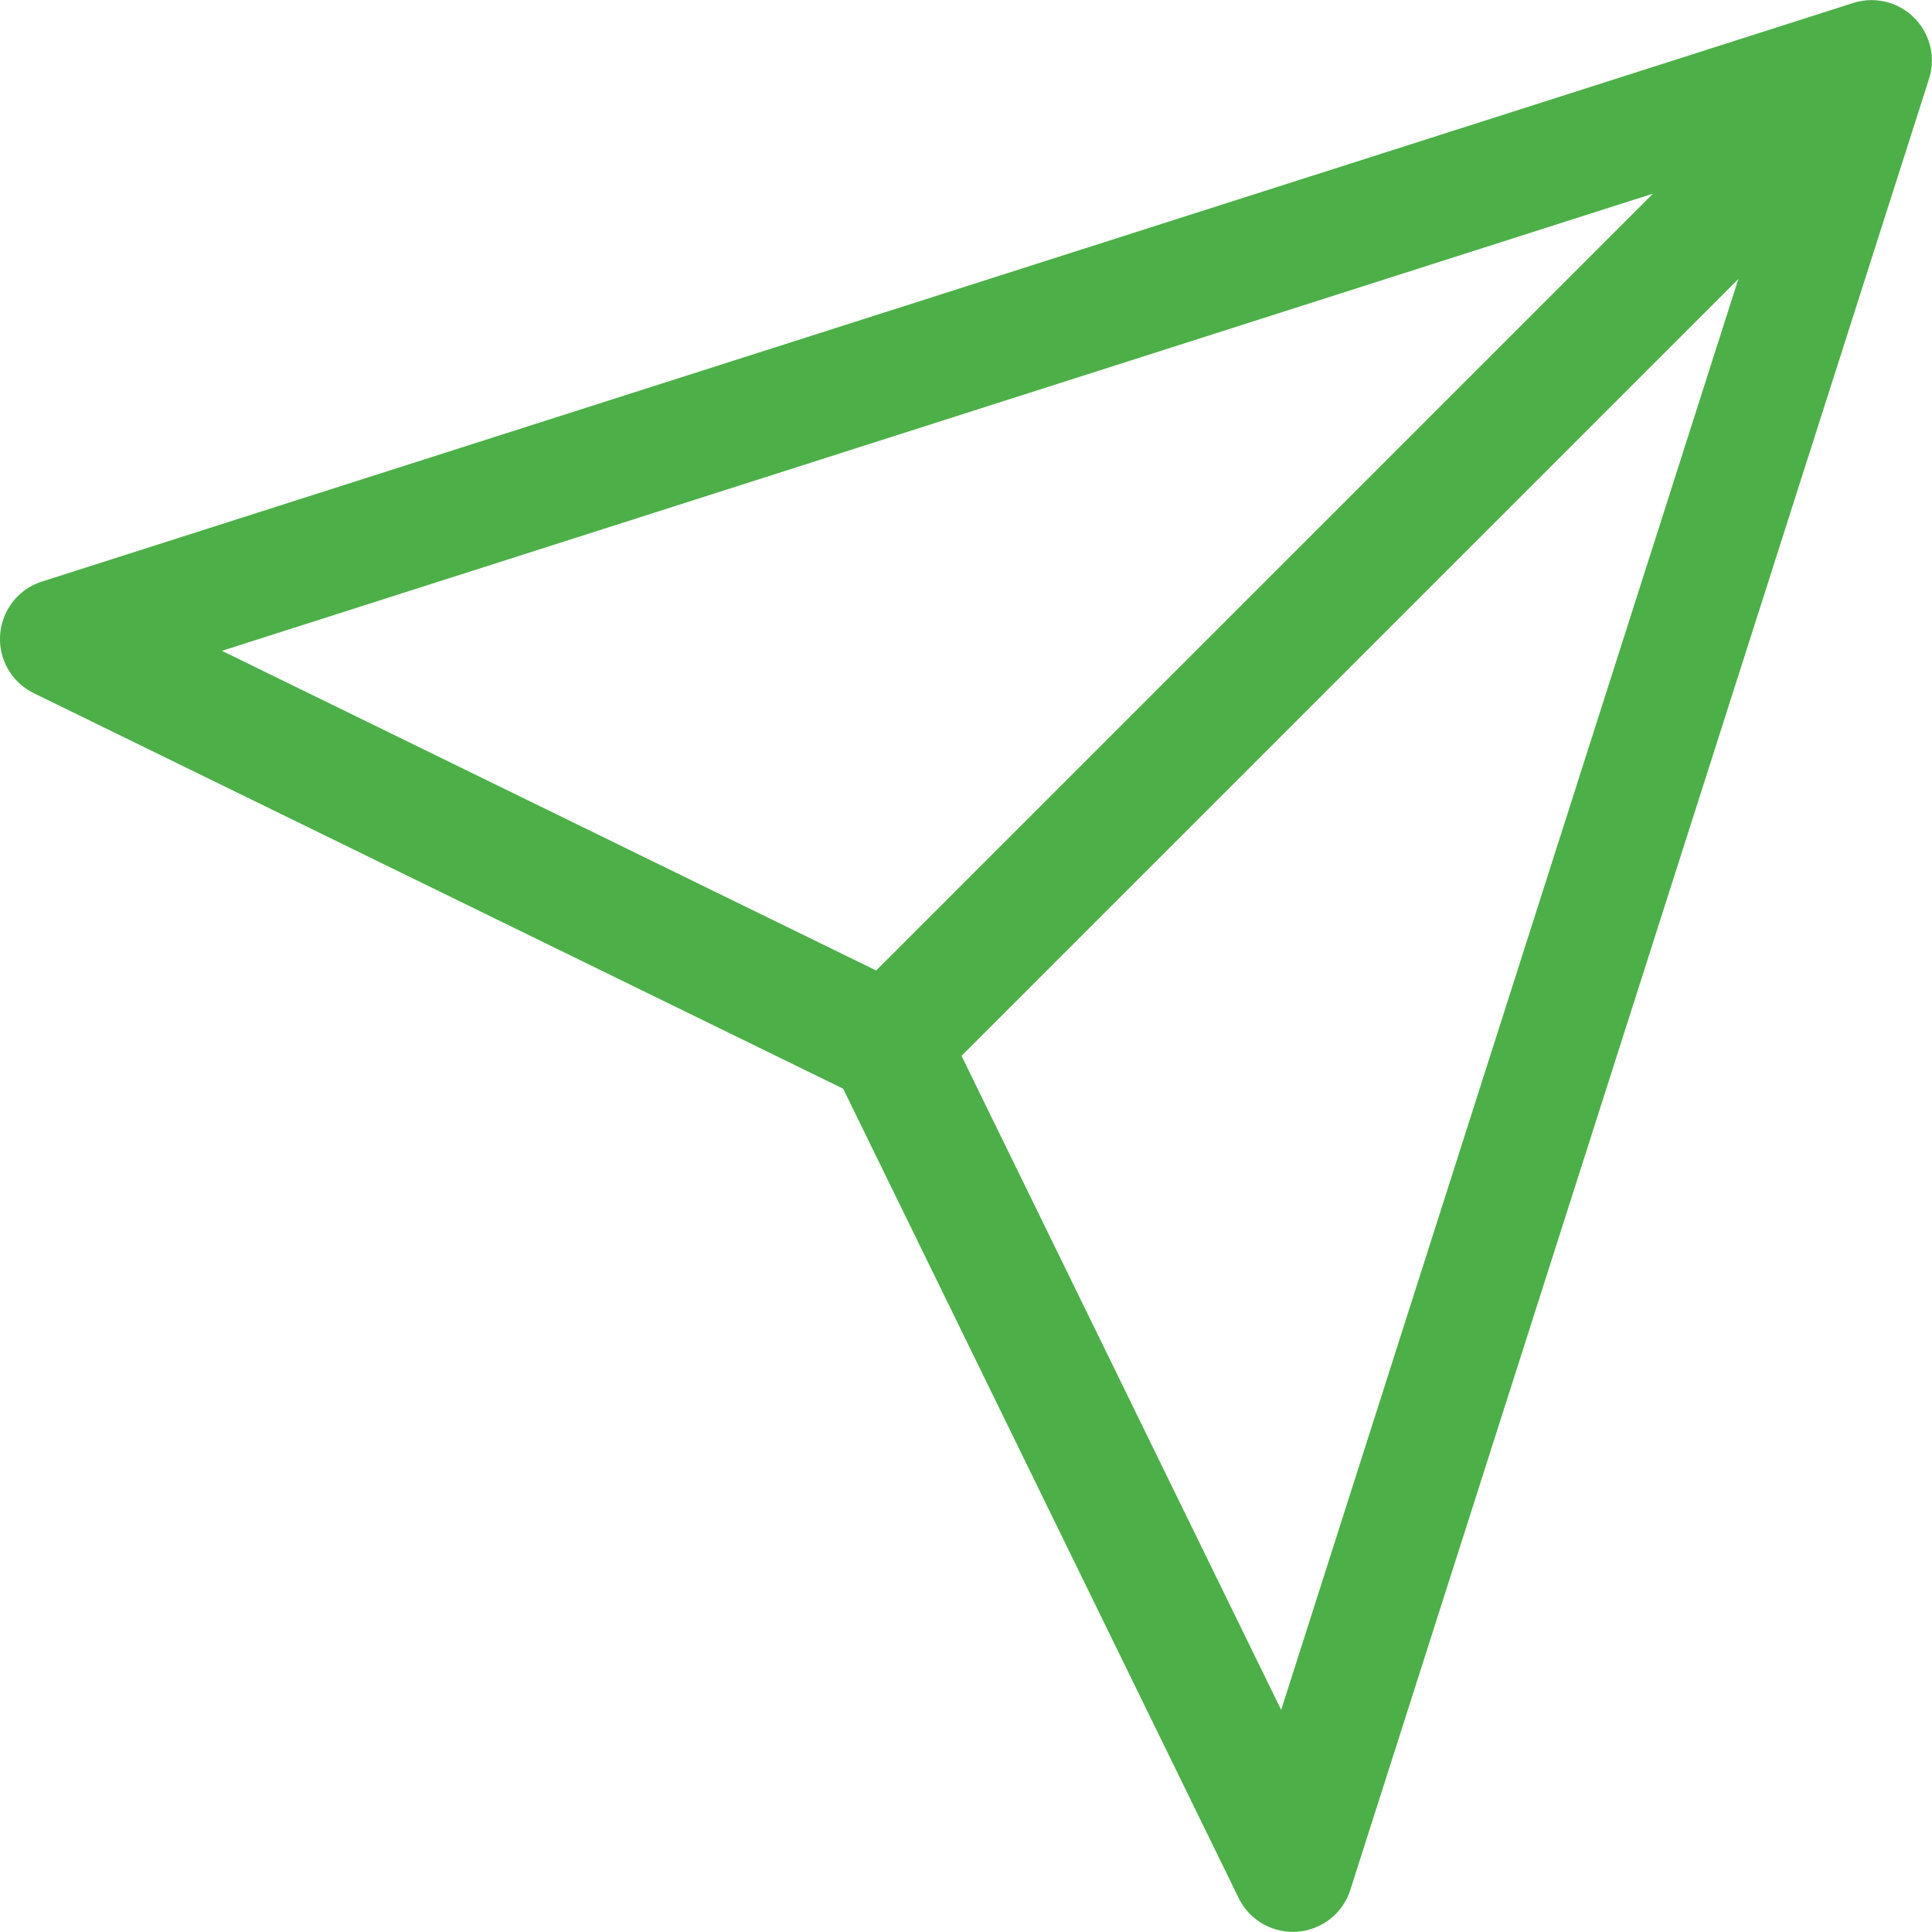 <?xml version="1.0" encoding="UTF-8"?>
<svg id="Layer_1" data-name="Layer 1" xmlns="http://www.w3.org/2000/svg" viewBox="0 0 135.81 135.81">
  <defs>
    <style>
      .cls-1 {
        fill: #4caf48;
      }
    </style>
  </defs>
  <path class="cls-1" d="M2.38,48.73l56.89,27.8,27.8,56.89c.71,1.46,2.19,2.38,3.81,2.38.1,0,.21,0,.31-.01,1.73-.13,3.21-1.29,3.73-2.94L135.6,5.54c.71-2.23-.52-4.62-2.75-5.33-.84-.27-1.74-.27-2.58,0L2.95,40.88c-2.23.71-3.46,3.1-2.75,5.33.35,1.1,1.14,2.01,2.18,2.52h0ZM90.06,120.2l-22.47-45.98,54.61-54.61-32.14,100.59ZM116.2,13.61l-54.61,54.61L15.6,45.75,116.2,13.61Z"/>
</svg>